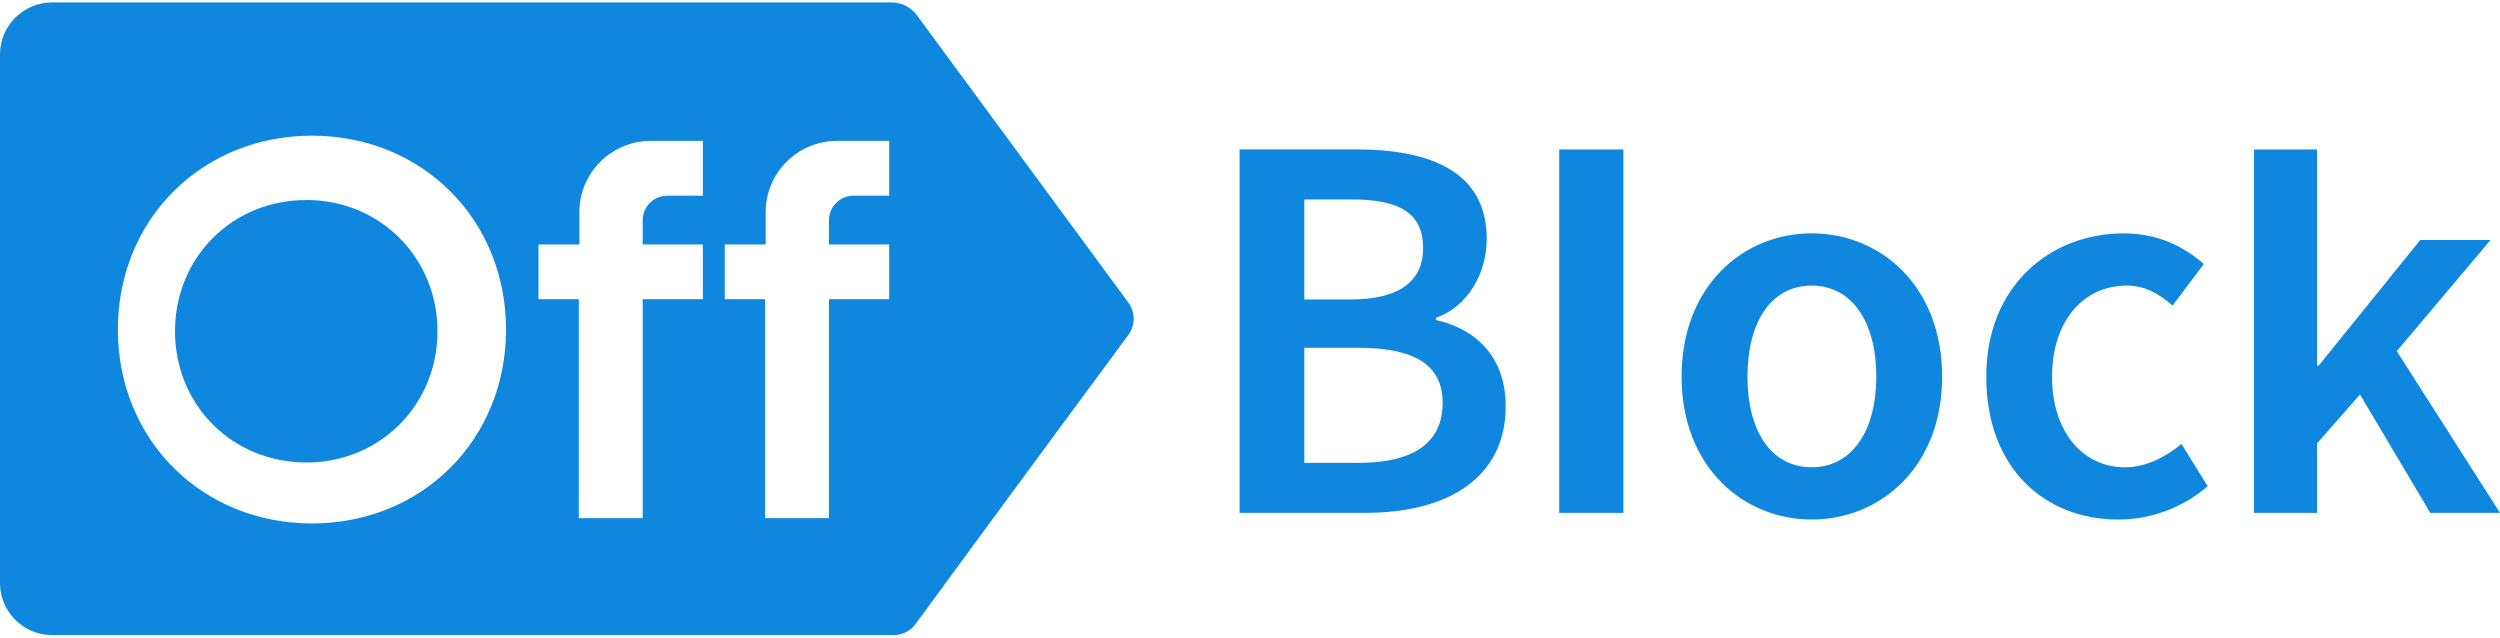 <?xml version="1.0" encoding="UTF-8"?>
<svg width="200px" height="51px" viewBox="0 0 200 51" version="1.1" xmlns="http://www.w3.org/2000/svg" xmlns:xlink="http://www.w3.org/1999/xlink">
    <!-- Generator: Sketch 64 (93537) - https://sketch.com -->
    <title>OffBlock Logo</title>
    <desc>Created with Sketch.</desc>
    <g id="Page-1" stroke="none" stroke-width="1" fill="none" fill-rule="evenodd">
        <g id="OffBlock-Logo" fill="#1087de" fill-rule="nonzero">
            <path d="M24.523,37 C30.398,37 35,32.387 35,26.5 C35,20.613 30.398,16 24.523,16 C21.633,16 18.966,17.086 17.009,19.057 C15.069,21.011 14,23.655 14,26.5 C14,29.345 15.069,31.989 17.009,33.943 C18.966,35.914 21.635,37 24.523,37 Z" id="Path"></path>
            <g id="Group">
                <path d="M4.164,50.807 L71.484,50.807 C72.184,50.807 72.838,50.478 73.25,49.914 C78.334,42.946 90.318,26.725 90.318,26.725 C90.824,25.986 90.824,25.014 90.318,24.275 L73.352,1.217 C72.878,0.574 72.126,0.193 71.326,0.193 L4.164,0.193 C1.874,0.193 1.13686838e-14,2.06 1.13686838e-14,4.341 L1.13686838e-14,46.657 C1.13686838e-14,48.94 1.874,50.807 4.164,50.807 Z M57.984,19.557 L61.254,19.557 L61.254,16.963 C61.254,13.824 63.818,11.27 66.968,11.27 L71.132,11.27 L71.132,15.655 L68.292,15.655 C67.202,15.655 66.316,16.537 66.316,17.623 L66.316,19.555 L71.132,19.555 L71.132,23.938 L66.316,23.938 L66.316,41.453 L61.208,41.453 L61.208,23.938 L57.982,23.938 L57.982,19.557 L57.984,19.557 Z M43.082,19.557 L46.352,19.557 L46.352,16.963 C46.352,13.824 48.916,11.27 52.066,11.27 L56.23,11.27 L56.23,15.655 L53.39,15.655 C52.3,15.655 51.414,16.537 51.414,17.623 L51.414,19.555 L56.23,19.555 L56.23,23.938 L51.414,23.938 L51.414,41.453 L46.306,41.453 L46.306,23.938 L43.08,23.938 L43.08,19.557 L43.082,19.557 Z M13.882,15.312 C16.756,12.437 20.69,10.853 24.956,10.853 C29.222,10.853 33.156,12.437 36.03,15.312 C38.902,18.185 40.484,22.109 40.484,26.365 C40.484,30.62 38.902,34.545 36.03,37.417 C33.156,40.292 29.222,41.876 24.956,41.876 C20.688,41.876 16.756,40.292 13.882,37.417 C11.01,34.545 9.428,30.62 9.428,26.365 C9.428,22.107 11.01,18.183 13.882,15.312 Z" id="Shape"></path>
                <path d="M120.456,32.493 C120.456,28.58 118.09,26.313 114.876,25.602 L114.876,25.424 C117.42,24.536 118.938,21.868 118.938,19.111 C118.938,13.776 114.52,11.953 108.494,11.953 L99.166,11.953 L99.166,41.027 L109.252,41.027 C115.68,41.029 120.456,38.318 120.456,32.493 Z M104.346,15.955 L108.138,15.955 C111.932,15.955 113.85,17.021 113.85,19.868 C113.85,22.356 112.11,23.958 108.048,23.958 L104.344,23.958 L104.344,15.955 L104.346,15.955 Z M108.718,37.027 L104.344,37.027 L104.344,27.825 L108.718,27.825 C113.092,27.825 115.412,29.16 115.412,32.226 C115.414,35.471 113.002,37.027 108.718,37.027 Z" id="Shape"></path>
                <rect id="Rectangle" x="124.738" y="11.955" width="5.132" height="29.074"></rect>
                <path d="M155.37,30.136 C155.37,22.846 150.416,18.667 144.926,18.667 C139.48,18.667 134.528,22.846 134.528,30.136 C134.528,37.381 139.482,41.561 144.926,41.561 C150.416,41.563 155.37,37.383 155.37,30.136 Z M139.796,30.136 C139.796,25.735 141.714,22.846 144.928,22.846 C148.142,22.846 150.104,25.735 150.104,30.136 C150.104,34.493 148.14,37.381 144.928,37.381 C141.714,37.383 139.796,34.495 139.796,30.136 Z" id="Shape"></path>
                <path d="M169.476,41.563 C171.976,41.563 174.564,40.672 176.616,38.895 L174.518,35.517 C173.268,36.539 171.706,37.383 170.01,37.383 C166.574,37.383 164.164,34.495 164.164,30.138 C164.164,25.737 166.618,22.848 170.144,22.848 C171.528,22.848 172.644,23.426 173.804,24.448 L176.304,21.115 C174.698,19.737 172.69,18.671 169.878,18.671 C164.032,18.671 158.9,22.85 158.9,30.14 C158.9,37.383 163.496,41.563 169.476,41.563 Z" id="Path"></path>
                <polygon id="Path" points="185.362 35.471 188.798 31.56 194.422 41.029 200 41.029 191.744 28.092 199.242 19.201 193.618 19.201 185.496 29.247 185.362 29.247 185.362 11.955 180.318 11.955 180.318 41.029 185.362 41.029"></polygon>
            </g>
        </g>
    </g>
</svg>